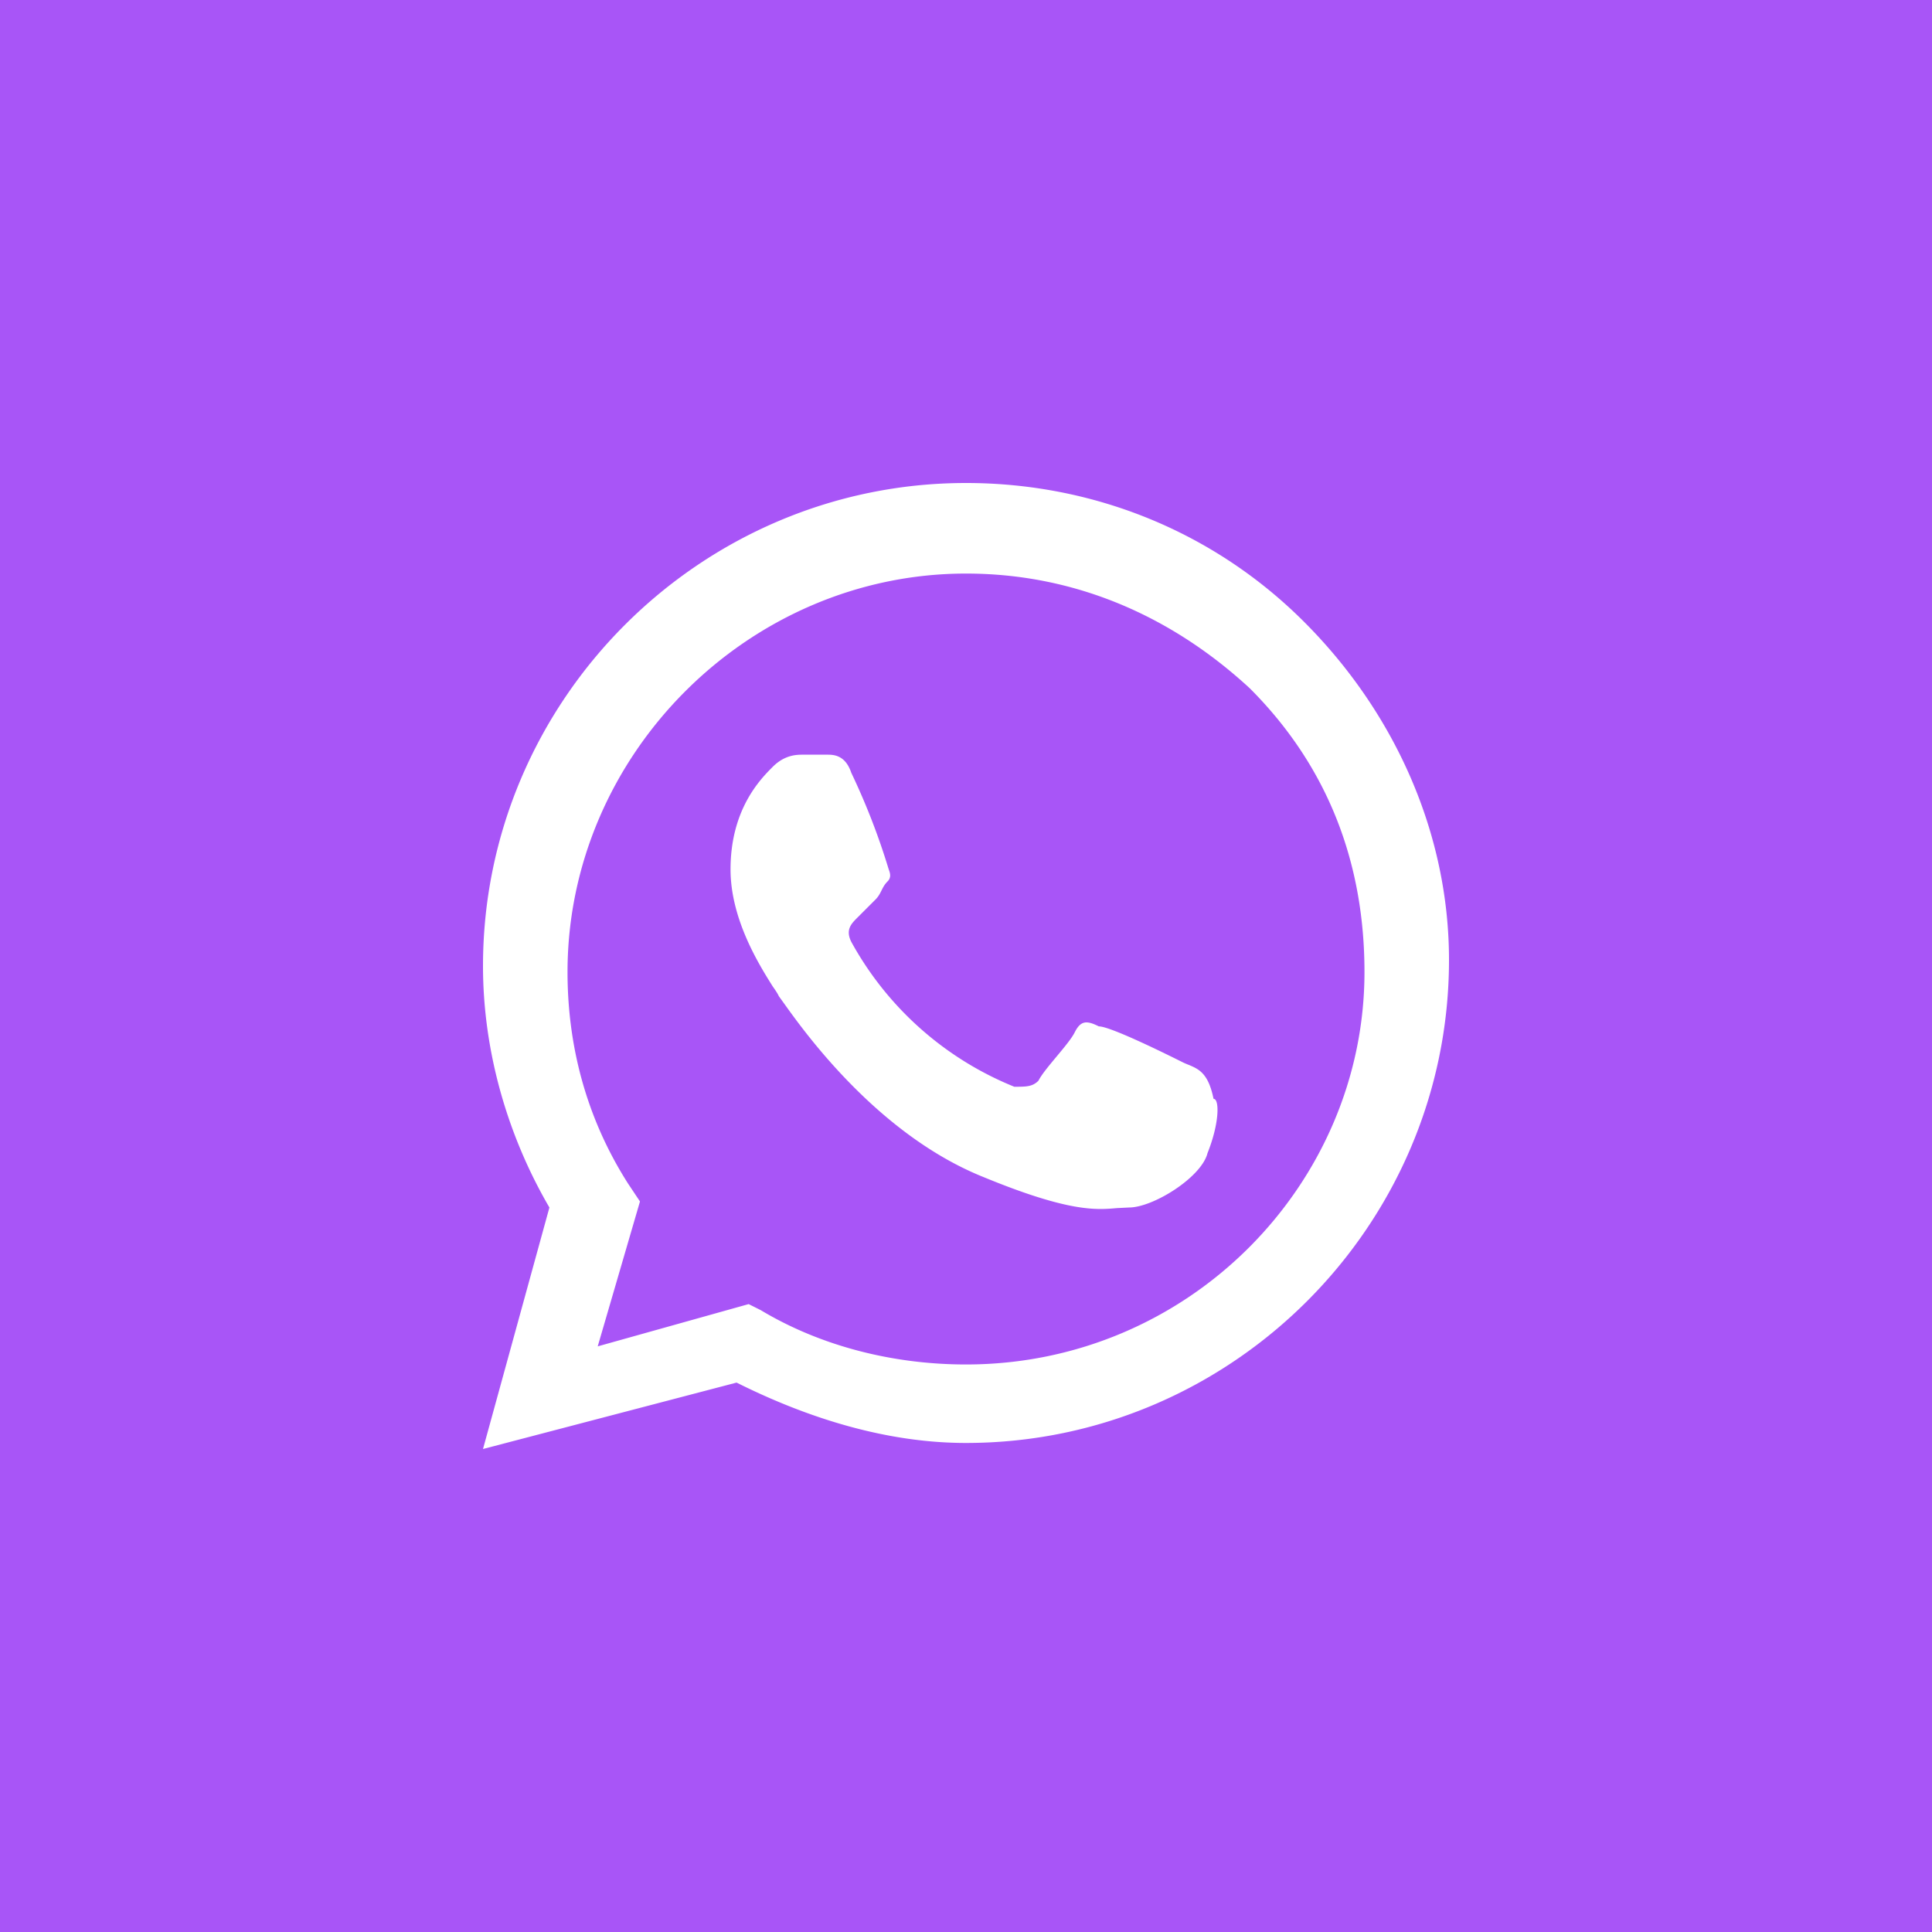 <svg xmlns="http://www.w3.org/2000/svg" width="64" height="64" fill="none"><path fill="#A855F7" fill-rule="evenodd" d="M0 31.98V0h64v64H0V31.98ZM43.2 20.6c-3-3-7-4.6-11.2-4.6-8.8 0-16 7.2-16 16 0 2.8.8 5.6 2.2 8L16 48l8.4-2.2c2.4 1.2 5 2 7.6 2 8.8 0 16-7.2 16-16 0-4.2-1.8-8.2-4.8-11.2ZM32 45.2c-2.4 0-4.8-.6-6.8-1.8l-.4-.2-5 1.4 1.4-4.8-.4-.6c-1.4-2.2-2-4.6-2-7C18.8 25 24.8 19 32 19c3.6 0 6.8 1.4 9.4 3.8 2.6 2.6 3.8 5.8 3.8 9.4 0 7-5.8 13-13.2 13Zm7.2-10c-.4-.2-2.4-1.2-2.8-1.2-.4-.2-.6-.2-.8.2-.1.2-.35.5-.6.8-.25.3-.5.6-.6.8-.2.2-.4.2-.8.2a10.76 10.76 0 0 1-5.4-4.8c-.2-.4 0-.6.2-.8l.6-.6c.1-.1.15-.2.2-.3.05-.1.1-.2.2-.3.13-.13.09-.27.04-.4a22.8 22.8 0 0 0-1.24-3.2c-.2-.6-.6-.6-.8-.6h-.8c-.2 0-.6 0-1 .4s-1.4 1.4-1.4 3.4c0 1.66.96 3.18 1.4 3.88.1.14.17.25.2.32l.18.25c.68.95 3.11 4.35 6.62 5.75 2.82 1.16 3.72 1.08 4.4 1.02l.4-.02c.8 0 2.4-1 2.6-1.8.4-1 .4-1.8.2-1.8-.17-.84-.48-.98-.81-1.12a3.34 3.34 0 0 1-.19-.08Z" clip-rule="evenodd"/></svg>
